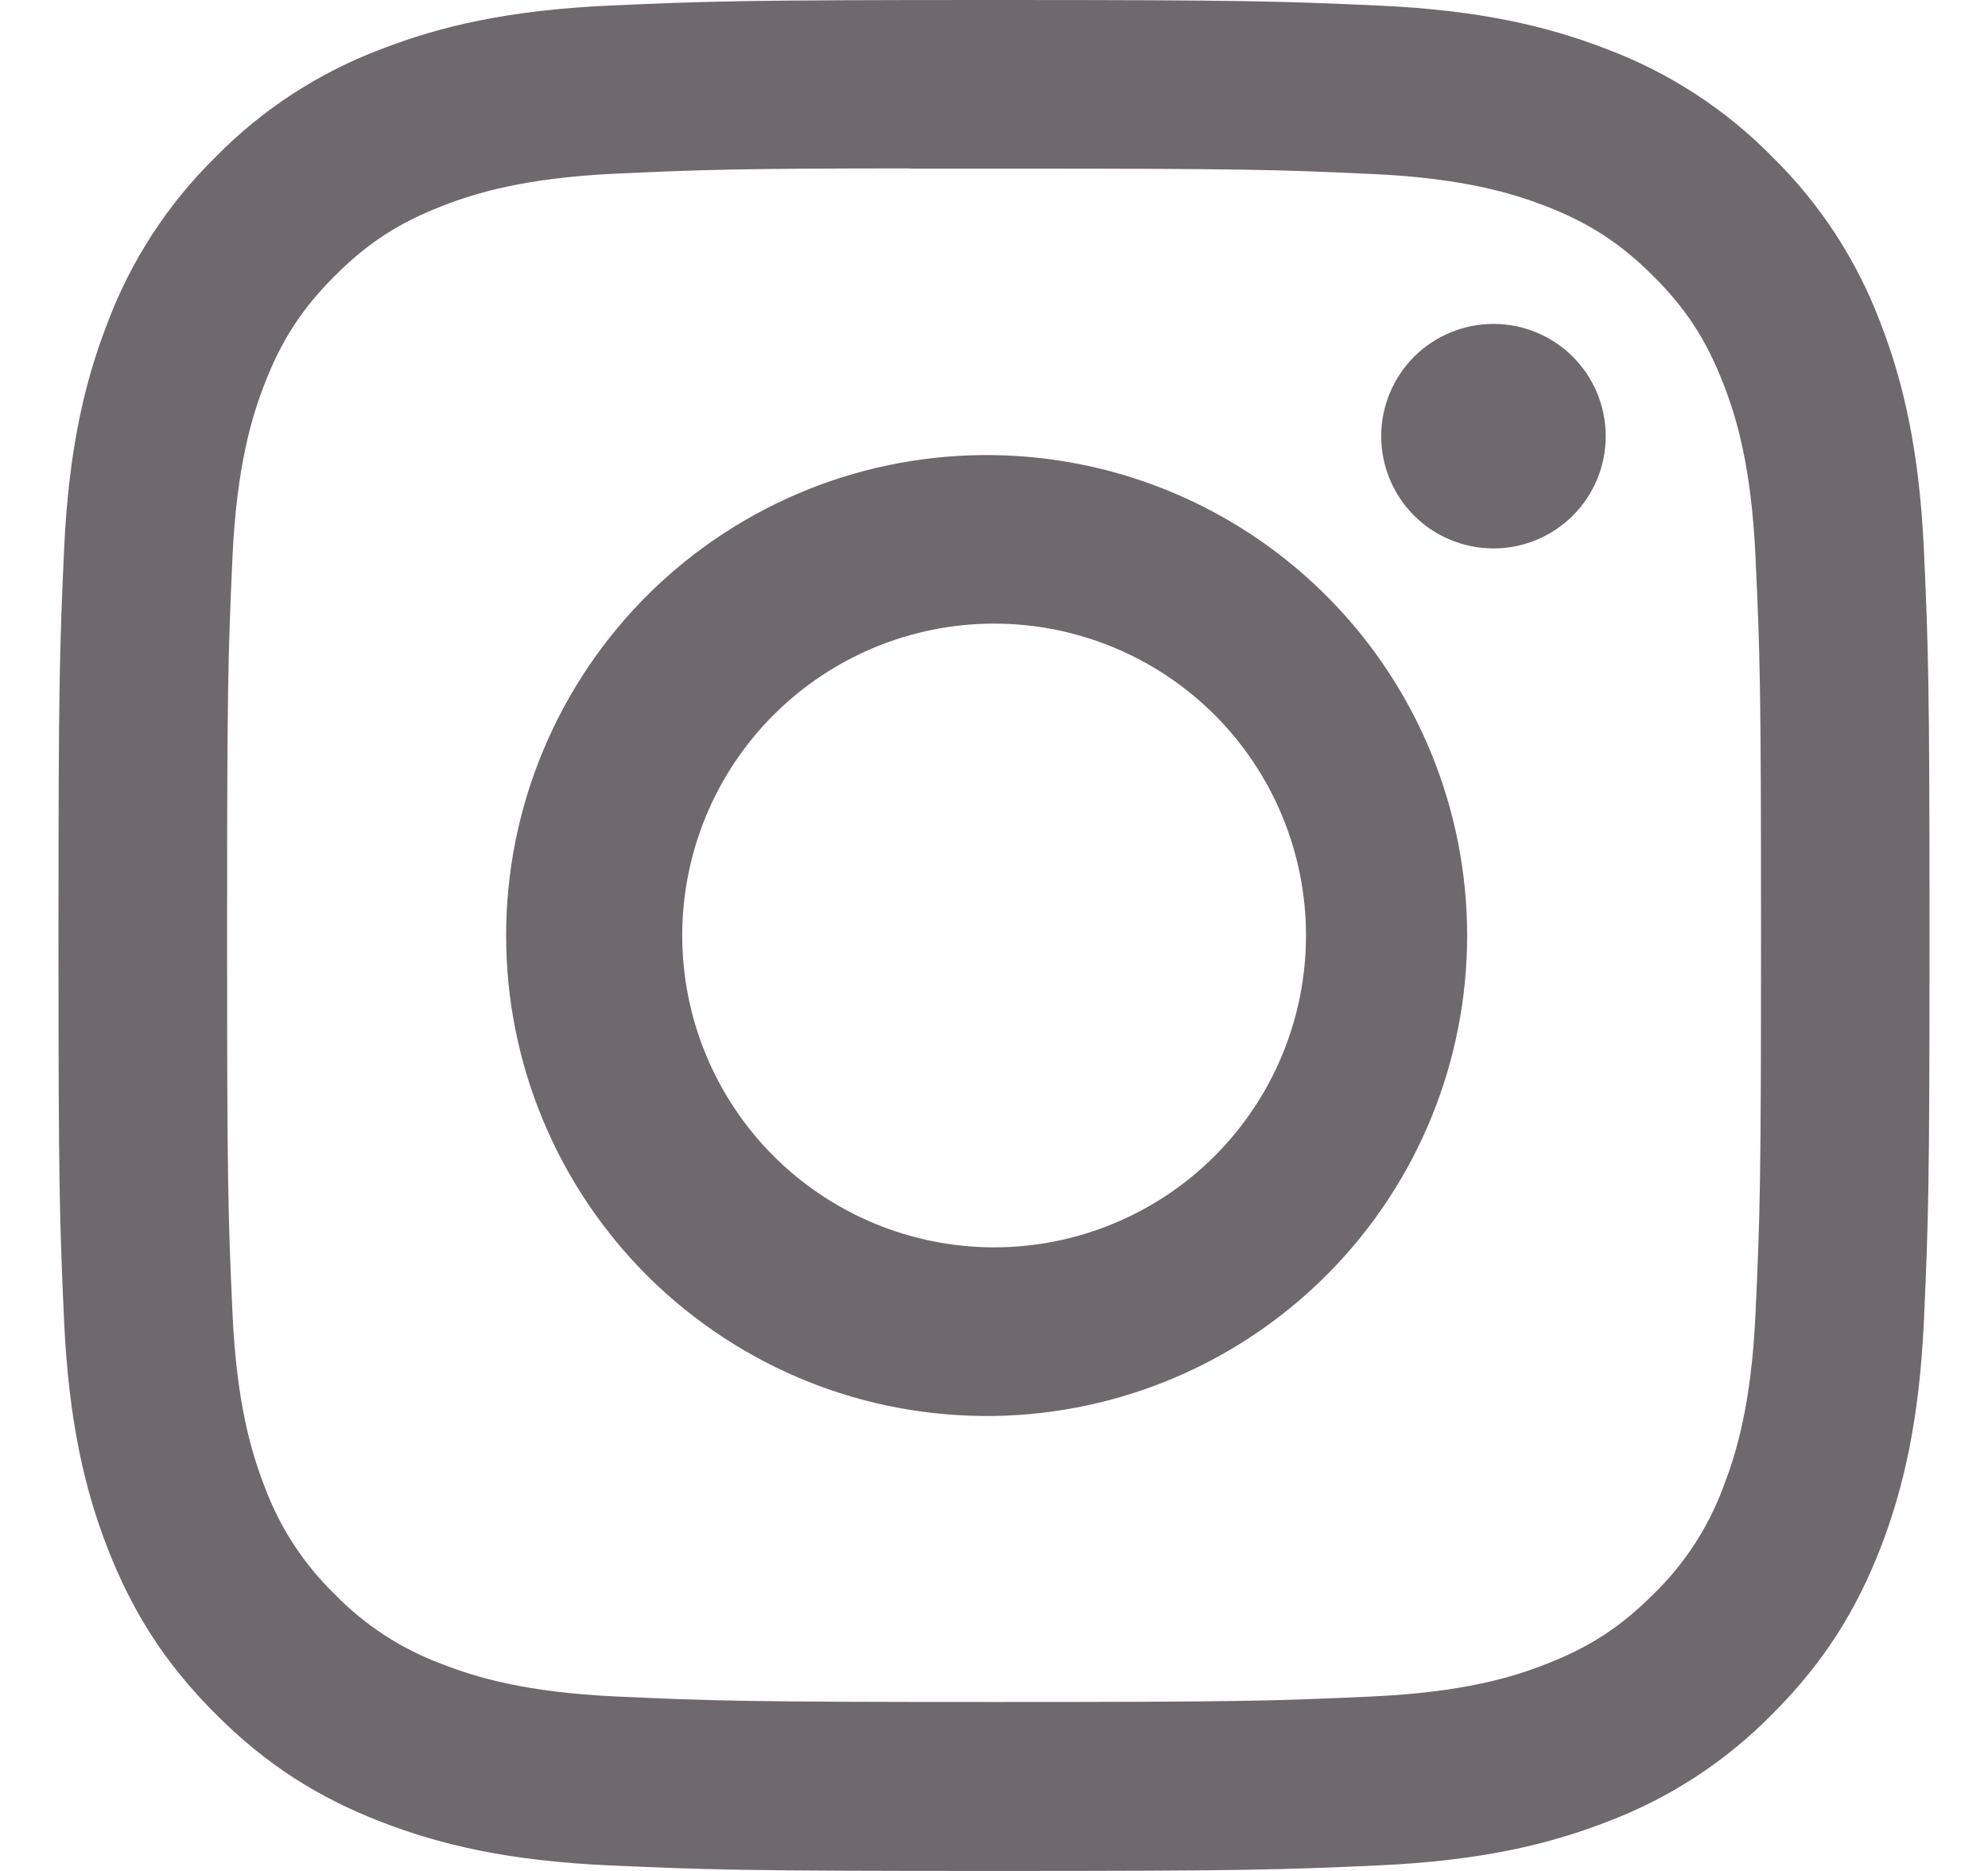 <?xml version="1.0" encoding="UTF-8"?> <svg xmlns="http://www.w3.org/2000/svg" width="17" height="16" viewBox="0 0 17 16" fill="none"> <g clip-path="url(#clip0_1070_540)"> <path d="M8.5 0C6.329 0 6.056 0.01 5.203 0.048C4.35 0.088 3.769 0.222 3.26 0.42C2.726 0.621 2.242 0.936 1.843 1.343C1.436 1.743 1.121 2.226 0.92 2.76C0.722 3.268 0.587 3.85 0.548 4.7C0.51 5.555 0.5 5.827 0.5 8.001C0.5 10.173 0.51 10.445 0.548 11.298C0.588 12.15 0.722 12.731 0.92 13.24C1.125 13.766 1.398 14.212 1.843 14.657C2.287 15.102 2.733 15.376 3.259 15.58C3.769 15.778 4.349 15.913 5.201 15.952C6.055 15.99 6.327 16 8.5 16C10.673 16 10.944 15.99 11.798 15.952C12.649 15.912 13.232 15.778 13.741 15.58C14.275 15.379 14.758 15.064 15.157 14.657C15.602 14.212 15.875 13.766 16.08 13.24C16.277 12.731 16.412 12.15 16.452 11.298C16.49 10.445 16.5 10.173 16.5 8C16.5 5.827 16.49 5.555 16.452 4.701C16.412 3.85 16.277 3.268 16.08 2.76C15.879 2.226 15.564 1.743 15.157 1.343C14.758 0.936 14.274 0.621 13.74 0.42C13.23 0.222 12.648 0.087 11.797 0.048C10.943 0.01 10.672 0 8.498 0H8.501H8.5ZM7.783 1.442H8.501C10.637 1.442 10.89 1.449 11.733 1.488C12.513 1.523 12.937 1.654 13.219 1.763C13.592 1.908 13.859 2.082 14.139 2.362C14.419 2.642 14.592 2.908 14.737 3.282C14.847 3.563 14.977 3.987 15.012 4.767C15.051 5.61 15.059 5.863 15.059 7.998C15.059 10.133 15.051 10.387 15.012 11.23C14.977 12.01 14.846 12.433 14.737 12.715C14.609 13.062 14.404 13.376 14.138 13.634C13.858 13.914 13.592 14.087 13.218 14.232C12.938 14.342 12.514 14.472 11.733 14.508C10.89 14.546 10.637 14.555 8.501 14.555C6.365 14.555 6.111 14.546 5.268 14.508C4.488 14.472 4.065 14.342 3.783 14.232C3.436 14.104 3.121 13.9 2.863 13.634C2.597 13.376 2.392 13.062 2.263 12.714C2.154 12.433 2.023 12.009 1.988 11.229C1.95 10.386 1.942 10.133 1.942 7.996C1.942 5.86 1.95 5.608 1.988 4.765C2.024 3.985 2.154 3.561 2.264 3.279C2.409 2.906 2.583 2.639 2.863 2.359C3.143 2.079 3.409 1.906 3.783 1.761C4.065 1.651 4.488 1.521 5.268 1.485C6.006 1.451 6.292 1.441 7.783 1.44V1.442ZM12.771 2.77C12.645 2.77 12.52 2.795 12.404 2.843C12.287 2.891 12.181 2.962 12.092 3.051C12.003 3.14 11.932 3.246 11.884 3.363C11.836 3.479 11.811 3.604 11.811 3.73C11.811 3.856 11.836 3.981 11.884 4.097C11.932 4.214 12.003 4.32 12.092 4.409C12.181 4.498 12.287 4.569 12.404 4.617C12.52 4.665 12.645 4.69 12.771 4.69C13.026 4.69 13.27 4.589 13.45 4.409C13.63 4.229 13.731 3.985 13.731 3.73C13.731 3.475 13.63 3.231 13.45 3.051C13.27 2.871 13.026 2.77 12.771 2.77ZM8.501 3.892C7.956 3.884 7.415 3.983 6.909 4.186C6.403 4.389 5.943 4.69 5.554 5.072C5.166 5.455 4.857 5.911 4.647 6.413C4.436 6.916 4.328 7.455 4.328 8.001C4.328 8.546 4.436 9.085 4.647 9.588C4.857 10.09 5.166 10.546 5.554 10.929C5.943 11.311 6.403 11.612 6.909 11.815C7.415 12.018 7.956 12.117 8.501 12.109C9.58 12.092 10.608 11.652 11.365 10.883C12.122 10.115 12.546 9.079 12.546 8.001C12.546 6.922 12.122 5.886 11.365 5.118C10.608 4.349 9.58 3.909 8.501 3.892ZM8.501 5.333C9.208 5.333 9.887 5.614 10.387 6.114C10.887 6.614 11.168 7.293 11.168 8C11.168 8.707 10.887 9.386 10.387 9.886C9.887 10.386 9.208 10.667 8.501 10.667C7.794 10.667 7.115 10.386 6.615 9.886C6.115 9.386 5.834 8.707 5.834 8C5.834 7.293 6.115 6.614 6.615 6.114C7.115 5.614 7.794 5.333 8.501 5.333Z" fill="#6F686D"></path> </g> <defs> <clipPath id="clip0_1070_540"> <rect width="16" height="16" fill="white" transform="translate(0.5)"></rect> </clipPath> </defs> </svg> 